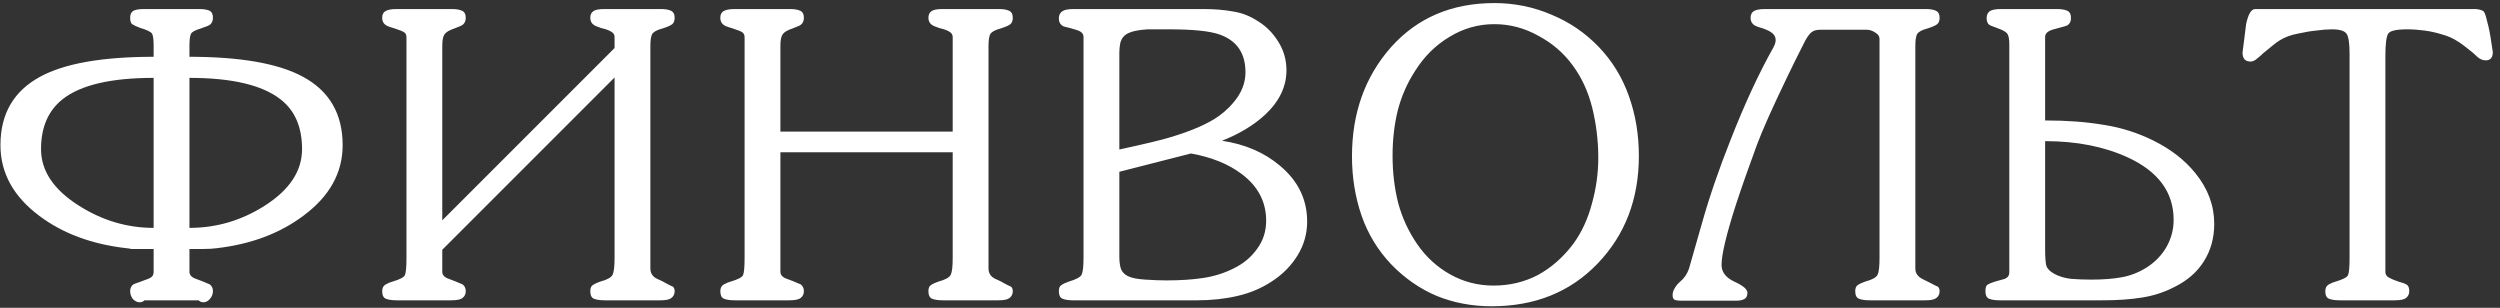 <?xml version="1.0" encoding="UTF-8"?> <svg xmlns="http://www.w3.org/2000/svg" width="333" height="41" viewBox="0 0 333 41" fill="none"><rect x="0" y="0" width="333" height="41" fill="#333333" stroke="none"/> <path d="M26.454 40H19.246C19.069 40.177 18.857 40.265 18.61 40.265C18.292 40.265 17.992 40.124 17.709 39.841C17.462 39.523 17.338 39.17 17.338 38.781C17.338 38.392 17.479 38.092 17.762 37.88C17.903 37.809 18.186 37.703 18.61 37.562C19.069 37.385 19.493 37.226 19.882 37.085C20.271 36.908 20.465 36.626 20.465 36.237V33.163C20.324 33.163 20.129 33.163 19.882 33.163C19.635 33.163 19.387 33.163 19.14 33.163H18.239C17.992 33.163 17.744 33.163 17.497 33.163C17.179 33.092 16.949 33.057 16.808 33.057C12.215 32.527 8.363 31.096 5.254 28.764C1.791 26.185 0.06 23.04 0.06 19.33C0.06 15.161 1.827 12.122 5.36 10.214C8.611 8.447 13.646 7.564 20.465 7.564V6.08C20.465 5.267 20.394 4.737 20.253 4.49C20.112 4.243 19.564 3.978 18.61 3.695C18.151 3.518 17.815 3.359 17.603 3.218C17.426 3.077 17.338 2.794 17.338 2.37C17.338 1.981 17.444 1.699 17.656 1.522C17.903 1.31 18.416 1.204 19.193 1.204H26.507C27.108 1.204 27.567 1.275 27.885 1.416C28.203 1.557 28.362 1.875 28.362 2.37C28.362 2.759 28.238 3.059 27.991 3.271C27.885 3.377 27.461 3.554 26.719 3.801C26.012 4.013 25.588 4.243 25.447 4.49C25.306 4.737 25.235 5.267 25.235 6.08V7.564C32.019 7.564 37.054 8.447 40.34 10.214C43.873 12.122 45.64 15.161 45.64 19.33C45.64 23.005 43.909 26.132 40.446 28.711C37.301 31.078 33.45 32.527 28.892 33.057C28.397 33.128 27.797 33.163 27.09 33.163C26.419 33.163 25.8 33.163 25.235 33.163V36.237C25.235 36.555 25.429 36.82 25.818 37.032C26.348 37.244 26.719 37.385 26.931 37.456C27.461 37.668 27.797 37.809 27.938 37.88C28.221 38.092 28.362 38.392 28.362 38.781C28.362 39.17 28.221 39.523 27.938 39.841C27.691 40.124 27.408 40.265 27.09 40.265C26.843 40.265 26.631 40.177 26.454 40ZM20.465 30.354V10.373C14.812 10.373 10.784 11.309 8.381 13.182C6.438 14.701 5.466 16.927 5.466 19.86C5.466 22.757 7.144 25.266 10.501 27.386C13.61 29.365 16.932 30.354 20.465 30.354ZM25.235 10.373V30.354C28.804 30.354 32.125 29.382 35.199 27.439C38.556 25.319 40.234 22.793 40.234 19.86C40.234 16.927 39.28 14.719 37.372 13.235C34.934 11.327 30.888 10.373 25.235 10.373ZM58.911 33.269V36.237C58.911 36.555 59.105 36.82 59.494 37.032C60.024 37.244 60.395 37.385 60.607 37.456C61.137 37.668 61.472 37.809 61.614 37.88C61.896 38.092 62.038 38.392 62.038 38.781C62.038 39.17 61.896 39.47 61.614 39.682C61.366 39.894 60.872 40 60.13 40H52.816C52.215 40 51.738 39.929 51.385 39.788C51.067 39.647 50.908 39.311 50.908 38.781C50.908 38.357 51.067 38.057 51.385 37.88C51.703 37.703 52.003 37.58 52.286 37.509C53.24 37.226 53.787 36.944 53.929 36.661C54.07 36.343 54.141 35.583 54.141 34.382V4.967C54.141 4.684 54.052 4.472 53.876 4.331C53.699 4.19 53.222 3.995 52.445 3.748C52.162 3.677 51.897 3.589 51.65 3.483C51.155 3.271 50.908 2.9 50.908 2.37C50.908 1.981 51.031 1.699 51.279 1.522C51.561 1.31 52.091 1.204 52.869 1.204H60.183C60.748 1.204 61.19 1.275 61.508 1.416C61.861 1.557 62.038 1.875 62.038 2.37C62.038 2.759 61.914 3.059 61.667 3.271C61.561 3.377 61.172 3.554 60.501 3.801C59.865 4.013 59.441 4.26 59.229 4.543C59.017 4.826 58.911 5.338 58.911 6.08V6.822V29.347L81.86 6.398V4.914C81.86 4.596 81.683 4.349 81.33 4.172C81.012 3.995 80.605 3.854 80.111 3.748C79.581 3.571 79.245 3.43 79.104 3.324C78.786 3.112 78.627 2.794 78.627 2.37C78.627 1.981 78.75 1.699 78.998 1.522C79.245 1.31 79.74 1.204 80.482 1.204H88.008C88.573 1.204 89.015 1.275 89.333 1.416C89.686 1.557 89.863 1.875 89.863 2.37C89.863 2.759 89.757 3.041 89.545 3.218C89.333 3.395 88.891 3.589 88.22 3.801C87.548 3.978 87.107 4.207 86.895 4.49C86.718 4.773 86.63 5.32 86.63 6.133V6.822V35.76C86.63 36.431 86.965 36.908 87.637 37.191L88.22 37.456L88.697 37.721C89.015 37.898 89.333 38.057 89.651 38.198C89.792 38.339 89.863 38.534 89.863 38.781C89.863 39.17 89.721 39.47 89.439 39.682C89.191 39.894 88.714 40 88.008 40H80.535C79.934 40 79.457 39.929 79.104 39.788C78.786 39.647 78.627 39.311 78.627 38.781C78.627 38.392 78.733 38.127 78.945 37.986C79.192 37.809 79.528 37.65 79.952 37.509C80.87 37.262 81.418 36.961 81.595 36.608C81.771 36.255 81.86 35.513 81.86 34.382V10.32L58.911 33.269ZM103.95 20.284V36.237C103.95 36.555 104.145 36.82 104.533 37.032C105.063 37.244 105.434 37.385 105.646 37.456C106.176 37.668 106.512 37.809 106.653 37.88C106.936 38.092 107.077 38.392 107.077 38.781C107.077 39.17 106.936 39.47 106.653 39.682C106.406 39.894 105.911 40 105.169 40H97.855C97.255 40 96.778 39.929 96.424 39.788C96.106 39.647 95.947 39.311 95.947 38.781C95.947 38.357 96.106 38.057 96.424 37.88C96.742 37.703 97.043 37.58 97.325 37.509C98.279 37.226 98.827 36.944 98.968 36.661C99.11 36.343 99.18 35.583 99.18 34.382V4.967C99.18 4.684 99.092 4.472 98.915 4.331C98.739 4.19 98.262 3.995 97.484 3.748C97.202 3.677 96.937 3.589 96.689 3.483C96.195 3.271 95.947 2.9 95.947 2.37C95.947 1.981 96.071 1.699 96.318 1.522C96.601 1.31 97.131 1.204 97.908 1.204H105.222C105.788 1.204 106.229 1.275 106.547 1.416C106.901 1.557 107.077 1.875 107.077 2.37C107.077 2.759 106.954 3.059 106.706 3.271C106.6 3.377 106.212 3.554 105.54 3.801C104.904 4.013 104.48 4.26 104.268 4.543C104.056 4.826 103.95 5.338 103.95 6.08V6.822V17.528H126.899V4.914C126.899 4.596 126.723 4.349 126.369 4.172C126.051 3.995 125.645 3.854 125.15 3.748C124.62 3.571 124.285 3.43 124.143 3.324C123.825 3.112 123.666 2.794 123.666 2.37C123.666 1.981 123.79 1.699 124.037 1.522C124.285 1.31 124.779 1.204 125.521 1.204H133.047C133.613 1.204 134.054 1.275 134.372 1.416C134.726 1.557 134.902 1.875 134.902 2.37C134.902 2.759 134.796 3.041 134.584 3.218C134.372 3.395 133.931 3.589 133.259 3.801C132.588 3.978 132.146 4.207 131.934 4.49C131.758 4.773 131.669 5.32 131.669 6.133V6.822V35.76C131.669 36.431 132.005 36.908 132.676 37.191L133.259 37.456L133.736 37.721C134.054 37.898 134.372 38.057 134.69 38.198C134.832 38.339 134.902 38.534 134.902 38.781C134.902 39.17 134.761 39.47 134.478 39.682C134.231 39.894 133.754 40 133.047 40H125.574C124.974 40 124.497 39.929 124.143 39.788C123.825 39.647 123.666 39.311 123.666 38.781C123.666 38.392 123.772 38.127 123.984 37.986C124.232 37.809 124.567 37.65 124.991 37.509C125.91 37.262 126.458 36.961 126.634 36.608C126.811 36.255 126.899 35.513 126.899 34.382V20.284H103.95ZM159.484 40H142.895C142.33 40 141.87 39.929 141.517 39.788C141.199 39.647 141.04 39.311 141.04 38.781C141.04 38.392 141.146 38.127 141.358 37.986C141.605 37.809 141.941 37.65 142.365 37.509C143.319 37.226 143.884 36.926 144.061 36.608C144.238 36.255 144.326 35.513 144.326 34.382V4.914C144.326 4.561 144.132 4.296 143.743 4.119C143.708 4.084 143.319 3.96 142.577 3.748C142.294 3.677 142.012 3.607 141.729 3.536C141.27 3.359 141.04 2.988 141.04 2.423C141.04 2.034 141.181 1.734 141.464 1.522C141.747 1.31 142.259 1.204 143.001 1.204H160.226C161.71 1.204 163.035 1.31 164.201 1.522C165.402 1.699 166.533 2.14 167.593 2.847C168.688 3.518 169.589 4.437 170.296 5.603C171.003 6.734 171.356 7.988 171.356 9.366C171.356 11.521 170.42 13.482 168.547 15.249C167.028 16.662 165.102 17.828 162.77 18.747C165.844 19.206 168.423 20.319 170.508 22.086C172.911 24.1 174.112 26.573 174.112 29.506C174.112 31.131 173.688 32.633 172.84 34.011C171.992 35.389 170.861 36.537 169.448 37.456C168.07 38.375 166.533 39.028 164.837 39.417C163.176 39.806 161.392 40 159.484 40ZM149.096 8.306V19.913C152.523 19.171 154.802 18.623 155.933 18.27C158.76 17.422 160.897 16.486 162.346 15.461C163.371 14.719 164.219 13.853 164.89 12.864C165.561 11.839 165.897 10.762 165.897 9.631C165.897 7.087 164.749 5.409 162.452 4.596C161.145 4.137 158.919 3.907 155.774 3.907C154.785 3.907 153.813 3.907 152.859 3.907C151.587 3.978 150.651 4.19 150.05 4.543C149.661 4.79 149.396 5.144 149.255 5.603C149.149 6.027 149.096 6.557 149.096 7.193V8.306ZM149.096 22.881V33.163V34.17C149.096 34.841 149.167 35.389 149.308 35.813C149.449 36.202 149.75 36.52 150.209 36.767C150.668 37.014 151.446 37.173 152.541 37.244C153.636 37.315 154.573 37.35 155.35 37.35C157.187 37.35 158.813 37.244 160.226 37.032C161.675 36.82 163.035 36.396 164.307 35.76C165.614 35.124 166.657 34.258 167.434 33.163C168.247 32.068 168.653 30.813 168.653 29.4C168.653 26.891 167.575 24.824 165.42 23.199C163.653 21.856 161.392 20.938 158.636 20.443L149.096 22.881ZM198.687 40.795C196.073 40.795 193.635 40.336 191.373 39.417C189.112 38.463 187.08 37.05 185.278 35.177C183.512 33.304 182.204 31.149 181.356 28.711C180.508 26.238 180.084 23.605 180.084 20.814C180.084 15.055 181.816 10.214 185.278 6.292C188.776 2.37 193.37 0.409 199.058 0.409C201.708 0.409 204.235 0.921 206.637 1.946C209.04 2.935 211.142 4.366 212.944 6.239C214.746 8.112 216.089 10.302 216.972 12.811C217.856 15.284 218.297 17.934 218.297 20.761C218.297 26.52 216.46 31.308 212.785 35.124C209.146 38.905 204.447 40.795 198.687 40.795ZM198.952 38.039C201.108 38.039 203.086 37.562 204.888 36.608C206.69 35.619 208.263 34.223 209.605 32.421C210.701 30.902 211.513 29.135 212.043 27.121C212.609 25.107 212.891 23.075 212.891 21.026C212.891 18.765 212.626 16.556 212.096 14.401C211.566 12.246 210.701 10.355 209.499 8.73C208.298 7.069 206.761 5.744 204.888 4.755C203.051 3.73 201.108 3.218 199.058 3.218C196.903 3.218 194.907 3.783 193.069 4.914C191.232 6.009 189.713 7.511 188.511 9.419C187.451 11.044 186.674 12.811 186.179 14.719C185.72 16.592 185.49 18.606 185.49 20.761C185.49 22.952 185.738 25.036 186.232 27.015C186.762 28.994 187.61 30.831 188.776 32.527C189.942 34.223 191.409 35.566 193.175 36.555C194.942 37.544 196.868 38.039 198.952 38.039ZM226.661 29.877C227.65 26.344 228.94 22.581 230.53 18.588C232.367 13.889 234.258 9.808 236.201 6.345C236.413 5.956 236.519 5.621 236.519 5.338C236.519 4.985 236.378 4.684 236.095 4.437C235.812 4.19 235.353 3.96 234.717 3.748C234.434 3.677 234.169 3.589 233.922 3.483C233.427 3.271 233.18 2.9 233.18 2.37C233.18 1.981 233.304 1.699 233.551 1.522C233.834 1.31 234.364 1.204 235.141 1.204H256.5C257.065 1.204 257.507 1.275 257.825 1.416C258.178 1.557 258.355 1.875 258.355 2.37C258.355 2.759 258.249 3.041 258.037 3.218C257.825 3.395 257.383 3.589 256.712 3.801C256.041 3.978 255.599 4.207 255.387 4.49C255.21 4.773 255.122 5.32 255.122 6.133V6.822V35.76C255.122 36.396 255.458 36.873 256.129 37.191L257.189 37.721C257.507 37.898 257.825 38.057 258.143 38.198C258.284 38.339 258.355 38.534 258.355 38.781C258.355 39.17 258.214 39.47 257.931 39.682C257.684 39.894 257.207 40 256.5 40H249.027C248.426 40 247.949 39.929 247.596 39.788C247.278 39.647 247.119 39.311 247.119 38.781C247.119 38.392 247.225 38.127 247.437 37.986C247.684 37.809 248.02 37.65 248.444 37.509C249.363 37.262 249.91 36.961 250.087 36.608C250.264 36.255 250.352 35.513 250.352 34.382V5.179C250.352 4.826 250.158 4.543 249.769 4.331C249.416 4.084 249.027 3.96 248.603 3.96H242.508C242.013 3.96 241.642 4.048 241.395 4.225C241.148 4.366 240.847 4.737 240.494 5.338C239.399 7.493 238.551 9.207 237.95 10.479C236.077 14.366 234.77 17.298 234.028 19.277C232.933 22.245 231.996 24.913 231.219 27.28C229.947 31.237 229.311 33.905 229.311 35.283C229.311 36.237 229.876 36.979 231.007 37.509C232.173 38.039 232.756 38.534 232.756 38.993C232.756 39.417 232.615 39.7 232.332 39.841C232.085 39.982 231.714 40.053 231.219 40.053H224.064C223.499 40.053 223.145 40 223.004 39.894C222.863 39.788 222.792 39.594 222.792 39.311C222.792 38.993 222.88 38.693 223.057 38.41C223.234 38.092 223.463 37.809 223.746 37.562C224.311 37.103 224.718 36.52 224.965 35.813L226.661 29.877ZM272.41 4.914V16.044C275.308 16.044 277.905 16.238 280.201 16.627C282.498 16.98 284.689 17.669 286.773 18.694C289.141 19.86 291.031 21.326 292.444 23.093C294.105 25.142 294.935 27.386 294.935 29.824C294.935 31.697 294.476 33.357 293.557 34.806C292.674 36.219 291.384 37.35 289.688 38.198C288.346 38.905 286.897 39.382 285.342 39.629C283.823 39.876 282.074 40 280.095 40H266.315C265.75 40 265.291 39.929 264.937 39.788C264.619 39.647 264.46 39.311 264.46 38.781C264.46 38.322 264.549 38.039 264.725 37.933C264.937 37.792 265.273 37.65 265.732 37.509C266.227 37.368 266.669 37.244 267.057 37.138C267.446 36.961 267.64 36.679 267.64 36.29V6.822V5.921C267.64 5.214 267.552 4.737 267.375 4.49C267.199 4.243 266.757 3.995 266.05 3.748C265.379 3.501 265.026 3.359 264.99 3.324C264.743 3.147 264.619 2.847 264.619 2.423C264.619 2.034 264.743 1.734 264.99 1.522C265.273 1.31 265.785 1.204 266.527 1.204H273.947C274.548 1.204 275.007 1.275 275.325 1.416C275.679 1.557 275.855 1.893 275.855 2.423C275.855 2.847 275.696 3.165 275.378 3.377C275.237 3.448 274.884 3.554 274.318 3.695C273.788 3.836 273.47 3.925 273.364 3.96C272.728 4.172 272.41 4.49 272.41 4.914ZM272.41 18.8V33.163C272.41 34.223 272.463 34.965 272.569 35.389C272.711 35.813 273.082 36.184 273.682 36.502C274.283 36.82 274.99 37.032 275.802 37.138C276.65 37.209 277.569 37.244 278.558 37.244C280.148 37.244 281.509 37.138 282.639 36.926C283.805 36.714 284.918 36.272 285.978 35.601C287.074 34.894 287.939 33.993 288.575 32.898C289.211 31.767 289.529 30.566 289.529 29.294C289.529 25.619 287.498 22.846 283.434 20.973C280.29 19.524 276.615 18.8 272.41 18.8ZM317.732 7.511V36.237C317.732 36.555 317.891 36.802 318.209 36.979C318.527 37.156 318.951 37.332 319.481 37.509C320.011 37.65 320.382 37.792 320.594 37.933C320.806 38.074 320.912 38.357 320.912 38.781C320.912 39.17 320.77 39.47 320.488 39.682C320.24 39.894 319.746 40 319.004 40H311.637C311.036 40 310.559 39.929 310.206 39.788C309.888 39.647 309.729 39.311 309.729 38.781C309.729 38.357 309.888 38.057 310.206 37.88C310.524 37.703 310.824 37.58 311.107 37.509C312.061 37.226 312.608 36.944 312.75 36.661C312.891 36.343 312.962 35.583 312.962 34.382V7.193C312.962 5.815 312.838 4.932 312.591 4.543C312.343 4.119 311.69 3.907 310.63 3.907C309.994 3.907 309.305 3.96 308.563 4.066C307.821 4.137 306.973 4.278 306.019 4.49C305.1 4.667 304.305 4.967 303.634 5.391C303.28 5.603 302.556 6.168 301.461 7.087C301.213 7.334 300.931 7.582 300.613 7.829C300.33 8.076 300.047 8.2 299.765 8.2C299.058 8.2 298.705 7.794 298.705 6.981L298.864 5.762C298.97 4.914 299.076 4.066 299.182 3.218C299.464 1.875 299.871 1.204 300.401 1.204H329.816C330.346 1.275 330.681 1.381 330.823 1.522C330.964 1.663 331.123 2.123 331.3 2.9C331.512 3.642 331.688 4.525 331.83 5.55L332.042 6.928C332.042 7.67 331.724 8.041 331.088 8.041C330.734 8.041 330.381 7.9 330.028 7.617C329.674 7.299 329.445 7.087 329.339 6.981C328.42 6.239 327.784 5.762 327.431 5.55C326.795 5.126 326.088 4.808 325.311 4.596C324.533 4.349 323.738 4.172 322.926 4.066C322.148 3.96 321.371 3.907 320.594 3.907C319.18 3.907 318.35 4.101 318.103 4.49C317.855 4.879 317.732 5.886 317.732 7.511Z" fill="white"></path> </svg> 